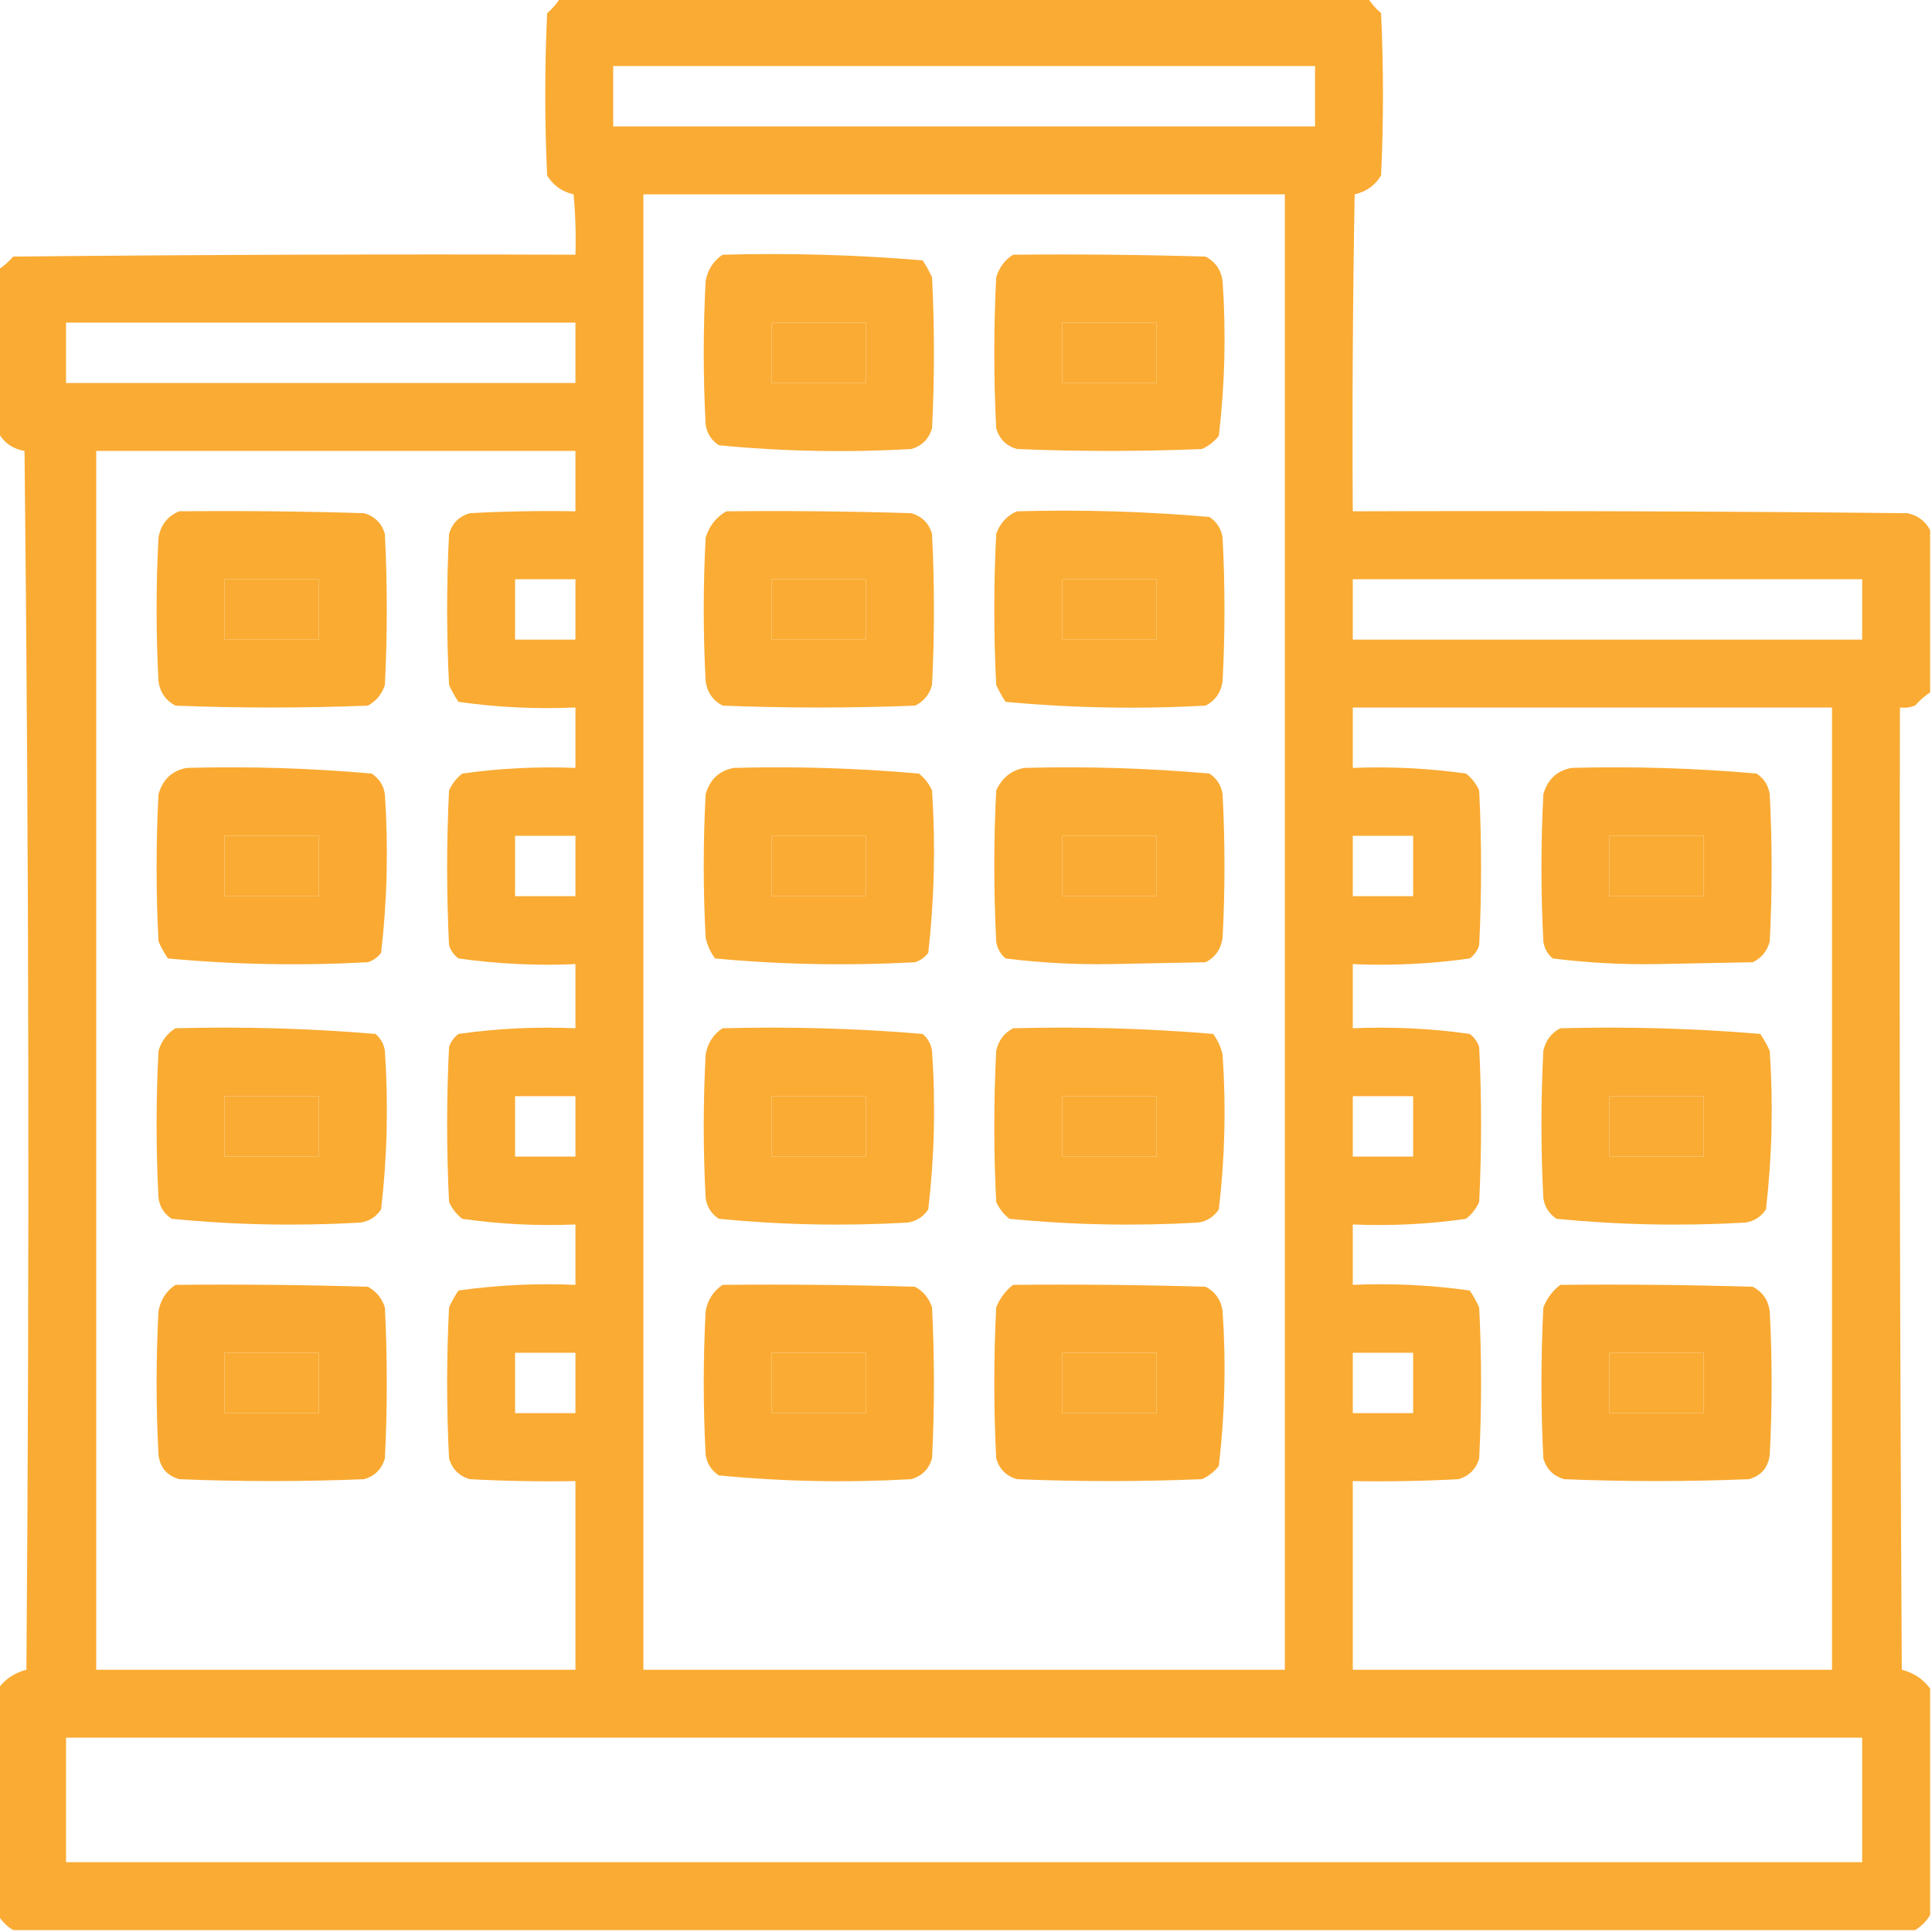 <?xml version="1.0" encoding="UTF-8"?>
<!DOCTYPE svg PUBLIC "-//W3C//DTD SVG 1.1//EN" "http://www.w3.org/Graphics/SVG/1.1/DTD/svg11.dtd">
<svg xmlns="http://www.w3.org/2000/svg" version="1.1" width="512px" height="512px" style="shape-rendering:geometricPrecision; text-rendering:geometricPrecision; image-rendering:optimizeQuality; fill-rule:evenodd; clip-rule:evenodd" xmlns:xlink="http://www.w3.org/1999/xlink">
<g><path style="opacity:0.975" fill="#faa92e" d="M 148.5,-0.5 C 219.833,-0.5 291.167,-0.5 362.5,-0.5C 363.458,0.962 364.624,2.295 366,3.5C 366.667,17.833 366.667,32.167 366,46.5C 364.414,49.134 362.08,50.8 359,51.5C 358.5,79.498 358.333,107.498 358.5,135.5C 407.501,135.333 456.501,135.5 505.5,136C 508.254,136.599 510.254,138.099 511.5,140.5C 511.5,154.833 511.5,169.167 511.5,183.5C 510.038,184.458 508.705,185.624 507.5,187C 506.207,187.49 504.873,187.657 503.5,187.5C 503.333,272.501 503.5,357.501 504,442.5C 507.173,443.324 509.673,444.991 511.5,447.5C 511.5,467.5 511.5,487.5 511.5,507.5C 510.5,509.167 509.167,510.5 507.5,511.5C 339.5,511.5 171.5,511.5 3.5,511.5C 1.833,510.5 0.5,509.167 -0.5,507.5C -0.5,487.5 -0.5,467.5 -0.5,447.5C 1.327,444.991 3.827,443.324 7,442.5C 7.833,334.832 7.667,227.165 6.5,119.5C 3.284,118.935 0.951,117.268 -0.5,114.5C -0.5,100.167 -0.5,85.833 -0.5,71.5C 0.962,70.542 2.295,69.376 3.5,68C 53.166,67.5 102.832,67.333 152.5,67.5C 152.666,62.156 152.499,56.823 152,51.5C 148.92,50.8 146.586,49.134 145,46.5C 144.333,32.167 144.333,17.833 145,3.5C 146.376,2.295 147.542,0.962 148.5,-0.5 Z M 162.5,17.5 C 224.5,17.5 286.5,17.5 348.5,17.5C 348.5,22.833 348.5,28.167 348.5,33.5C 286.5,33.5 224.5,33.5 162.5,33.5C 162.5,28.167 162.5,22.833 162.5,17.5 Z M 170.5,51.5 C 227.167,51.5 283.833,51.5 340.5,51.5C 340.5,181.833 340.5,312.167 340.5,442.5C 283.833,442.5 227.167,442.5 170.5,442.5C 170.5,312.167 170.5,181.833 170.5,51.5 Z M 17.5,85.5 C 62.5,85.5 107.5,85.5 152.5,85.5C 152.5,90.833 152.5,96.167 152.5,101.5C 107.5,101.5 62.5,101.5 17.5,101.5C 17.5,96.167 17.5,90.833 17.5,85.5 Z M 204.5,85.5 C 212.833,85.5 221.167,85.5 229.5,85.5C 229.5,90.833 229.5,96.167 229.5,101.5C 221.167,101.5 212.833,101.5 204.5,101.5C 204.5,96.167 204.5,90.833 204.5,85.5 Z M 281.5,85.5 C 289.833,85.5 298.167,85.5 306.5,85.5C 306.5,90.833 306.5,96.167 306.5,101.5C 298.167,101.5 289.833,101.5 281.5,101.5C 281.5,96.167 281.5,90.833 281.5,85.5 Z M 25.5,119.5 C 67.833,119.5 110.167,119.5 152.5,119.5C 152.5,124.833 152.5,130.167 152.5,135.5C 143.161,135.334 133.827,135.5 124.5,136C 121.667,136.833 119.833,138.667 119,141.5C 118.333,154.833 118.333,168.167 119,181.5C 119.707,183.081 120.54,184.581 121.5,186C 131.729,187.451 142.062,187.951 152.5,187.5C 152.5,192.833 152.5,198.167 152.5,203.5C 142.434,203.105 132.434,203.605 122.5,205C 120.951,206.214 119.785,207.714 119,209.5C 118.333,223.167 118.333,236.833 119,250.5C 119.465,251.931 120.299,253.097 121.5,254C 131.729,255.451 142.062,255.951 152.5,255.5C 152.5,261.167 152.5,266.833 152.5,272.5C 142.062,272.049 131.729,272.549 121.5,274C 120.299,274.903 119.465,276.069 119,277.5C 118.333,291.167 118.333,304.833 119,318.5C 119.785,320.286 120.951,321.786 122.5,323C 132.42,324.423 142.42,324.923 152.5,324.5C 152.5,329.833 152.5,335.167 152.5,340.5C 142.062,340.049 131.729,340.549 121.5,342C 120.54,343.419 119.707,344.919 119,346.5C 118.333,359.833 118.333,373.167 119,386.5C 119.833,389.333 121.667,391.167 124.5,392C 133.827,392.5 143.161,392.666 152.5,392.5C 152.5,409.167 152.5,425.833 152.5,442.5C 110.167,442.5 67.833,442.5 25.5,442.5C 25.5,334.833 25.5,227.167 25.5,119.5 Z M 59.5,153.5 C 67.833,153.5 76.167,153.5 84.5,153.5C 84.5,158.833 84.5,164.167 84.5,169.5C 76.167,169.5 67.833,169.5 59.5,169.5C 59.5,164.167 59.5,158.833 59.5,153.5 Z M 136.5,153.5 C 141.833,153.5 147.167,153.5 152.5,153.5C 152.5,158.833 152.5,164.167 152.5,169.5C 147.167,169.5 141.833,169.5 136.5,169.5C 136.5,164.167 136.5,158.833 136.5,153.5 Z M 204.5,153.5 C 212.833,153.5 221.167,153.5 229.5,153.5C 229.5,158.833 229.5,164.167 229.5,169.5C 221.167,169.5 212.833,169.5 204.5,169.5C 204.5,164.167 204.5,158.833 204.5,153.5 Z M 281.5,153.5 C 289.833,153.5 298.167,153.5 306.5,153.5C 306.5,158.833 306.5,164.167 306.5,169.5C 298.167,169.5 289.833,169.5 281.5,169.5C 281.5,164.167 281.5,158.833 281.5,153.5 Z M 358.5,153.5 C 403.5,153.5 448.5,153.5 493.5,153.5C 493.5,158.833 493.5,164.167 493.5,169.5C 448.5,169.5 403.5,169.5 358.5,169.5C 358.5,164.167 358.5,158.833 358.5,153.5 Z M 358.5,187.5 C 400.833,187.5 443.167,187.5 485.5,187.5C 485.5,272.5 485.5,357.5 485.5,442.5C 443.167,442.5 400.833,442.5 358.5,442.5C 358.5,425.833 358.5,409.167 358.5,392.5C 367.839,392.666 377.173,392.5 386.5,392C 389.333,391.167 391.167,389.333 392,386.5C 392.667,373.167 392.667,359.833 392,346.5C 391.293,344.919 390.46,343.419 389.5,342C 379.271,340.549 368.938,340.049 358.5,340.5C 358.5,335.167 358.5,329.833 358.5,324.5C 368.58,324.923 378.58,324.423 388.5,323C 390.049,321.786 391.215,320.286 392,318.5C 392.667,304.833 392.667,291.167 392,277.5C 391.535,276.069 390.701,274.903 389.5,274C 379.271,272.549 368.938,272.049 358.5,272.5C 358.5,266.833 358.5,261.167 358.5,255.5C 368.938,255.951 379.271,255.451 389.5,254C 390.701,253.097 391.535,251.931 392,250.5C 392.667,236.833 392.667,223.167 392,209.5C 391.215,207.714 390.049,206.214 388.5,205C 378.566,203.605 368.566,203.105 358.5,203.5C 358.5,198.167 358.5,192.833 358.5,187.5 Z M 59.5,221.5 C 67.833,221.5 76.167,221.5 84.5,221.5C 84.5,226.833 84.5,232.167 84.5,237.5C 76.167,237.5 67.833,237.5 59.5,237.5C 59.5,232.167 59.5,226.833 59.5,221.5 Z M 136.5,221.5 C 141.833,221.5 147.167,221.5 152.5,221.5C 152.5,226.833 152.5,232.167 152.5,237.5C 147.167,237.5 141.833,237.5 136.5,237.5C 136.5,232.167 136.5,226.833 136.5,221.5 Z M 204.5,221.5 C 212.833,221.5 221.167,221.5 229.5,221.5C 229.5,226.833 229.5,232.167 229.5,237.5C 221.167,237.5 212.833,237.5 204.5,237.5C 204.5,232.167 204.5,226.833 204.5,221.5 Z M 281.5,221.5 C 289.833,221.5 298.167,221.5 306.5,221.5C 306.5,226.833 306.5,232.167 306.5,237.5C 298.167,237.5 289.833,237.5 281.5,237.5C 281.5,232.167 281.5,226.833 281.5,221.5 Z M 358.5,221.5 C 363.833,221.5 369.167,221.5 374.5,221.5C 374.5,226.833 374.5,232.167 374.5,237.5C 369.167,237.5 363.833,237.5 358.5,237.5C 358.5,232.167 358.5,226.833 358.5,221.5 Z M 426.5,221.5 C 434.833,221.5 443.167,221.5 451.5,221.5C 451.5,226.833 451.5,232.167 451.5,237.5C 443.167,237.5 434.833,237.5 426.5,237.5C 426.5,232.167 426.5,226.833 426.5,221.5 Z M 59.5,290.5 C 67.833,290.5 76.167,290.5 84.5,290.5C 84.5,295.833 84.5,301.167 84.5,306.5C 76.167,306.5 67.833,306.5 59.5,306.5C 59.5,301.167 59.5,295.833 59.5,290.5 Z M 136.5,290.5 C 141.833,290.5 147.167,290.5 152.5,290.5C 152.5,295.833 152.5,301.167 152.5,306.5C 147.167,306.5 141.833,306.5 136.5,306.5C 136.5,301.167 136.5,295.833 136.5,290.5 Z M 204.5,290.5 C 212.833,290.5 221.167,290.5 229.5,290.5C 229.5,295.833 229.5,301.167 229.5,306.5C 221.167,306.5 212.833,306.5 204.5,306.5C 204.5,301.167 204.5,295.833 204.5,290.5 Z M 281.5,290.5 C 289.833,290.5 298.167,290.5 306.5,290.5C 306.5,295.833 306.5,301.167 306.5,306.5C 298.167,306.5 289.833,306.5 281.5,306.5C 281.5,301.167 281.5,295.833 281.5,290.5 Z M 358.5,290.5 C 363.833,290.5 369.167,290.5 374.5,290.5C 374.5,295.833 374.5,301.167 374.5,306.5C 369.167,306.5 363.833,306.5 358.5,306.5C 358.5,301.167 358.5,295.833 358.5,290.5 Z M 426.5,290.5 C 434.833,290.5 443.167,290.5 451.5,290.5C 451.5,295.833 451.5,301.167 451.5,306.5C 443.167,306.5 434.833,306.5 426.5,306.5C 426.5,301.167 426.5,295.833 426.5,290.5 Z M 59.5,358.5 C 67.833,358.5 76.167,358.5 84.5,358.5C 84.5,363.833 84.5,369.167 84.5,374.5C 76.167,374.5 67.833,374.5 59.5,374.5C 59.5,369.167 59.5,363.833 59.5,358.5 Z M 136.5,358.5 C 141.833,358.5 147.167,358.5 152.5,358.5C 152.5,363.833 152.5,369.167 152.5,374.5C 147.167,374.5 141.833,374.5 136.5,374.5C 136.5,369.167 136.5,363.833 136.5,358.5 Z M 204.5,358.5 C 212.833,358.5 221.167,358.5 229.5,358.5C 229.5,363.833 229.5,369.167 229.5,374.5C 221.167,374.5 212.833,374.5 204.5,374.5C 204.5,369.167 204.5,363.833 204.5,358.5 Z M 281.5,358.5 C 289.833,358.5 298.167,358.5 306.5,358.5C 306.5,363.833 306.5,369.167 306.5,374.5C 298.167,374.5 289.833,374.5 281.5,374.5C 281.5,369.167 281.5,363.833 281.5,358.5 Z M 358.5,358.5 C 363.833,358.5 369.167,358.5 374.5,358.5C 374.5,363.833 374.5,369.167 374.5,374.5C 369.167,374.5 363.833,374.5 358.5,374.5C 358.5,369.167 358.5,363.833 358.5,358.5 Z M 426.5,358.5 C 434.833,358.5 443.167,358.5 451.5,358.5C 451.5,363.833 451.5,369.167 451.5,374.5C 443.167,374.5 434.833,374.5 426.5,374.5C 426.5,369.167 426.5,363.833 426.5,358.5 Z M 17.5,460.5 C 176.167,460.5 334.833,460.5 493.5,460.5C 493.5,471.5 493.5,482.5 493.5,493.5C 334.833,493.5 176.167,493.5 17.5,493.5C 17.5,482.5 17.5,471.5 17.5,460.5 Z"/></g>
<g><path style="opacity:0.964" fill="#faa92e" d="M 191.5,67.5 C 209.261,67.027 226.927,67.527 244.5,69C 245.46,70.419 246.293,71.919 247,73.5C 247.667,86.833 247.667,100.167 247,113.5C 246.167,116.333 244.333,118.167 241.5,119C 224.409,119.971 207.409,119.638 190.5,118C 188.513,116.681 187.346,114.848 187,112.5C 186.333,99.833 186.333,87.167 187,74.5C 187.545,71.473 189.045,69.14 191.5,67.5 Z M 204.5,85.5 C 204.5,90.833 204.5,96.167 204.5,101.5C 212.833,101.5 221.167,101.5 229.5,101.5C 229.5,96.167 229.5,90.833 229.5,85.5C 221.167,85.5 212.833,85.5 204.5,85.5 Z"/></g>
<g><path style="opacity:0.964" fill="#faa92e" d="M 268.5,67.5 C 285.503,67.333 302.503,67.5 319.5,68C 322.108,69.378 323.608,71.545 324,74.5C 324.945,88.236 324.612,101.903 323,115.5C 321.786,117.049 320.286,118.215 318.5,119C 302.167,119.667 285.833,119.667 269.5,119C 266.667,118.167 264.833,116.333 264,113.5C 263.333,100.167 263.333,86.833 264,73.5C 264.804,70.854 266.304,68.854 268.5,67.5 Z M 281.5,85.5 C 281.5,90.833 281.5,96.167 281.5,101.5C 289.833,101.5 298.167,101.5 306.5,101.5C 306.5,96.167 306.5,90.833 306.5,85.5C 298.167,85.5 289.833,85.5 281.5,85.5 Z"/></g>
<g><path style="opacity:0.976" fill="#f9a92d" d="M 47.5,135.5 C 63.837,135.333 80.17,135.5 96.5,136C 99.333,136.833 101.167,138.667 102,141.5C 102.667,154.833 102.667,168.167 102,181.5C 101.226,183.939 99.726,185.773 97.5,187C 80.5,187.667 63.5,187.667 46.5,187C 43.892,185.622 42.392,183.455 42,180.5C 41.333,167.833 41.333,155.167 42,142.5C 42.59,139.088 44.423,136.755 47.5,135.5 Z M 59.5,153.5 C 59.5,158.833 59.5,164.167 59.5,169.5C 67.833,169.5 76.167,169.5 84.5,169.5C 84.5,164.167 84.5,158.833 84.5,153.5C 76.167,153.5 67.833,153.5 59.5,153.5 Z"/></g>
<g><path style="opacity:0.964" fill="#faa92e" d="M 192.5,135.5 C 208.837,135.333 225.17,135.5 241.5,136C 244.333,136.833 246.167,138.667 247,141.5C 247.667,154.833 247.667,168.167 247,181.5C 246.315,184.057 244.815,185.891 242.5,187C 225.5,187.667 208.5,187.667 191.5,187C 188.892,185.622 187.392,183.455 187,180.5C 186.333,167.833 186.333,155.167 187,142.5C 187.938,139.402 189.772,137.069 192.5,135.5 Z M 204.5,153.5 C 204.5,158.833 204.5,164.167 204.5,169.5C 212.833,169.5 221.167,169.5 229.5,169.5C 229.5,164.167 229.5,158.833 229.5,153.5C 221.167,153.5 212.833,153.5 204.5,153.5 Z"/></g>
<g><path style="opacity:0.964" fill="#faa92e" d="M 269.5,135.5 C 286.595,135.029 303.595,135.529 320.5,137C 322.487,138.319 323.654,140.152 324,142.5C 324.667,155.167 324.667,167.833 324,180.5C 323.608,183.455 322.108,185.622 319.5,187C 301.742,187.972 284.076,187.639 266.5,186C 265.54,184.581 264.707,183.081 264,181.5C 263.333,168.167 263.333,154.833 264,141.5C 265.021,138.65 266.854,136.65 269.5,135.5 Z M 281.5,153.5 C 281.5,158.833 281.5,164.167 281.5,169.5C 289.833,169.5 298.167,169.5 306.5,169.5C 306.5,164.167 306.5,158.833 306.5,153.5C 298.167,153.5 289.833,153.5 281.5,153.5 Z"/></g>
<g><path style="opacity:0.977" fill="#faa92e" d="M 49.5,203.5 C 65.89,203.06 82.224,203.56 98.5,205C 100.487,206.319 101.654,208.152 102,210.5C 102.947,224.569 102.614,238.569 101,252.5C 100.097,253.701 98.931,254.535 97.5,255C 79.742,255.972 62.076,255.639 44.5,254C 43.54,252.581 42.706,251.081 42,249.5C 41.333,236.5 41.333,223.5 42,210.5C 43.124,206.538 45.624,204.205 49.5,203.5 Z M 59.5,221.5 C 59.5,226.833 59.5,232.167 59.5,237.5C 67.833,237.5 76.167,237.5 84.5,237.5C 84.5,232.167 84.5,226.833 84.5,221.5C 76.167,221.5 67.833,221.5 59.5,221.5 Z"/></g>
<g><path style="opacity:0.965" fill="#faa92e" d="M 194.5,203.5 C 210.89,203.06 227.224,203.56 243.5,205C 245.049,206.214 246.215,207.714 247,209.5C 247.948,223.902 247.615,238.235 246,252.5C 245.097,253.701 243.931,254.535 242.5,255C 224.742,255.972 207.076,255.639 189.5,254C 188.283,252.352 187.45,250.519 187,248.5C 186.333,235.833 186.333,223.167 187,210.5C 188.124,206.538 190.624,204.205 194.5,203.5 Z M 204.5,221.5 C 204.5,226.833 204.5,232.167 204.5,237.5C 212.833,237.5 221.167,237.5 229.5,237.5C 229.5,232.167 229.5,226.833 229.5,221.5C 221.167,221.5 212.833,221.5 204.5,221.5 Z"/></g>
<g><path style="opacity:0.965" fill="#faa92e" d="M 271.5,203.5 C 287.89,203.06 304.224,203.56 320.5,205C 322.487,206.319 323.654,208.152 324,210.5C 324.667,223.167 324.667,235.833 324,248.5C 323.594,251.494 322.094,253.661 319.5,255C 311,255.167 302.5,255.333 294,255.5C 284.737,255.641 275.57,255.141 266.5,254C 265.107,252.829 264.273,251.329 264,249.5C 263.333,236.167 263.333,222.833 264,209.5C 265.542,206.108 268.042,204.108 271.5,203.5 Z M 281.5,221.5 C 281.5,226.833 281.5,232.167 281.5,237.5C 289.833,237.5 298.167,237.5 306.5,237.5C 306.5,232.167 306.5,226.833 306.5,221.5C 298.167,221.5 289.833,221.5 281.5,221.5 Z"/></g>
<g><path style="opacity:0.977" fill="#faa92e" d="M 416.5,203.5 C 432.89,203.06 449.224,203.56 465.5,205C 467.487,206.319 468.654,208.152 469,210.5C 469.667,223.5 469.667,236.5 469,249.5C 468.315,252.057 466.815,253.891 464.5,255C 456,255.167 447.5,255.333 439,255.5C 429.737,255.641 420.57,255.141 411.5,254C 410.107,252.829 409.273,251.329 409,249.5C 408.333,236.5 408.333,223.5 409,210.5C 410.124,206.538 412.624,204.205 416.5,203.5 Z M 426.5,221.5 C 426.5,226.833 426.5,232.167 426.5,237.5C 434.833,237.5 443.167,237.5 451.5,237.5C 451.5,232.167 451.5,226.833 451.5,221.5C 443.167,221.5 434.833,221.5 426.5,221.5 Z"/></g>
<g><path style="opacity:0.975" fill="#f9a92d" d="M 46.5,272.5 C 64.261,272.027 81.927,272.527 99.5,274C 100.893,275.171 101.727,276.671 102,278.5C 102.947,292.569 102.614,306.569 101,320.5C 99.681,322.487 97.848,323.654 95.5,324C 78.766,324.956 62.1,324.623 45.5,323C 43.513,321.681 42.346,319.848 42,317.5C 41.333,304.5 41.333,291.5 42,278.5C 42.804,275.854 44.304,273.854 46.5,272.5 Z M 59.5,290.5 C 59.5,295.833 59.5,301.167 59.5,306.5C 67.833,306.5 76.167,306.5 84.5,306.5C 84.5,301.167 84.5,295.833 84.5,290.5C 76.167,290.5 67.833,290.5 59.5,290.5 Z"/></g>
<g><path style="opacity:0.964" fill="#faa92e" d="M 191.5,272.5 C 209.261,272.027 226.927,272.527 244.5,274C 245.893,275.171 246.727,276.671 247,278.5C 247.964,292.594 247.631,306.594 246,320.5C 244.681,322.487 242.848,323.654 240.5,324C 223.767,324.956 207.1,324.623 190.5,323C 188.513,321.681 187.346,319.848 187,317.5C 186.333,304.833 186.333,292.167 187,279.5C 187.53,276.415 189.03,274.082 191.5,272.5 Z M 204.5,290.5 C 204.5,295.833 204.5,301.167 204.5,306.5C 212.833,306.5 221.167,306.5 229.5,306.5C 229.5,301.167 229.5,295.833 229.5,290.5C 221.167,290.5 212.833,290.5 204.5,290.5 Z"/></g>
<g><path style="opacity:0.964" fill="#faa92e" d="M 268.5,272.5 C 286.261,272.027 303.927,272.527 321.5,274C 322.717,275.648 323.55,277.481 324,279.5C 324.945,293.236 324.612,306.903 323,320.5C 321.681,322.487 319.848,323.654 317.5,324C 300.767,324.956 284.1,324.623 267.5,323C 265.951,321.786 264.785,320.286 264,318.5C 263.333,305.167 263.333,291.833 264,278.5C 264.599,275.746 266.099,273.746 268.5,272.5 Z M 281.5,290.5 C 281.5,295.833 281.5,301.167 281.5,306.5C 289.833,306.5 298.167,306.5 306.5,306.5C 306.5,301.167 306.5,295.833 306.5,290.5C 298.167,290.5 289.833,290.5 281.5,290.5 Z"/></g>
<g><path style="opacity:0.975" fill="#f9a92d" d="M 413.5,272.5 C 431.261,272.027 448.927,272.527 466.5,274C 467.46,275.419 468.293,276.919 469,278.5C 469.947,292.569 469.614,306.569 468,320.5C 466.681,322.487 464.848,323.654 462.5,324C 445.767,324.956 429.1,324.623 412.5,323C 410.513,321.681 409.346,319.848 409,317.5C 408.333,304.5 408.333,291.5 409,278.5C 409.599,275.746 411.099,273.746 413.5,272.5 Z M 426.5,290.5 C 426.5,295.833 426.5,301.167 426.5,306.5C 434.833,306.5 443.167,306.5 451.5,306.5C 451.5,301.167 451.5,295.833 451.5,290.5C 443.167,290.5 434.833,290.5 426.5,290.5 Z"/></g>
<g><path style="opacity:0.984" fill="#f9a82e" d="M 46.5,340.5 C 63.503,340.333 80.503,340.5 97.5,341C 99.726,342.227 101.226,344.061 102,346.5C 102.667,359.833 102.667,373.167 102,386.5C 101.167,389.333 99.333,391.167 96.5,392C 80.167,392.667 63.833,392.667 47.5,392C 44.227,391.06 42.394,388.893 42,385.5C 41.333,372.833 41.333,360.167 42,347.5C 42.545,344.473 44.045,342.14 46.5,340.5 Z M 59.5,358.5 C 59.5,363.833 59.5,369.167 59.5,374.5C 67.833,374.5 76.167,374.5 84.5,374.5C 84.5,369.167 84.5,363.833 84.5,358.5C 76.167,358.5 67.833,358.5 59.5,358.5 Z"/></g>
<g><path style="opacity:0.969" fill="#faa82e" d="M 191.5,340.5 C 208.503,340.333 225.503,340.5 242.5,341C 244.726,342.227 246.226,344.061 247,346.5C 247.667,359.833 247.667,373.167 247,386.5C 246.167,389.333 244.333,391.167 241.5,392C 224.409,392.971 207.409,392.638 190.5,391C 188.513,389.681 187.346,387.848 187,385.5C 186.333,372.833 186.333,360.167 187,347.5C 187.545,344.473 189.045,342.14 191.5,340.5 Z M 204.5,358.5 C 204.5,363.833 204.5,369.167 204.5,374.5C 212.833,374.5 221.167,374.5 229.5,374.5C 229.5,369.167 229.5,363.833 229.5,358.5C 221.167,358.5 212.833,358.5 204.5,358.5 Z"/></g>
<g><path style="opacity:0.969" fill="#faa82e" d="M 268.5,340.5 C 285.503,340.333 302.503,340.5 319.5,341C 322.108,342.378 323.608,344.545 324,347.5C 324.945,361.236 324.612,374.903 323,388.5C 321.786,390.049 320.286,391.215 318.5,392C 302.167,392.667 285.833,392.667 269.5,392C 266.667,391.167 264.833,389.333 264,386.5C 263.333,373.167 263.333,359.833 264,346.5C 264.979,344.032 266.479,342.032 268.5,340.5 Z M 281.5,358.5 C 281.5,363.833 281.5,369.167 281.5,374.5C 289.833,374.5 298.167,374.5 306.5,374.5C 306.5,369.167 306.5,363.833 306.5,358.5C 298.167,358.5 289.833,358.5 281.5,358.5 Z"/></g>
<g><path style="opacity:0.984" fill="#f9a82e" d="M 413.5,340.5 C 430.503,340.333 447.503,340.5 464.5,341C 467.108,342.378 468.608,344.545 469,347.5C 469.667,360.167 469.667,372.833 469,385.5C 468.606,388.893 466.773,391.06 463.5,392C 447.167,392.667 430.833,392.667 414.5,392C 411.667,391.167 409.833,389.333 409,386.5C 408.333,373.167 408.333,359.833 409,346.5C 409.979,344.032 411.479,342.032 413.5,340.5 Z M 426.5,358.5 C 426.5,363.833 426.5,369.167 426.5,374.5C 434.833,374.5 443.167,374.5 451.5,374.5C 451.5,369.167 451.5,363.833 451.5,358.5C 443.167,358.5 434.833,358.5 426.5,358.5 Z"/></g>
</svg>
